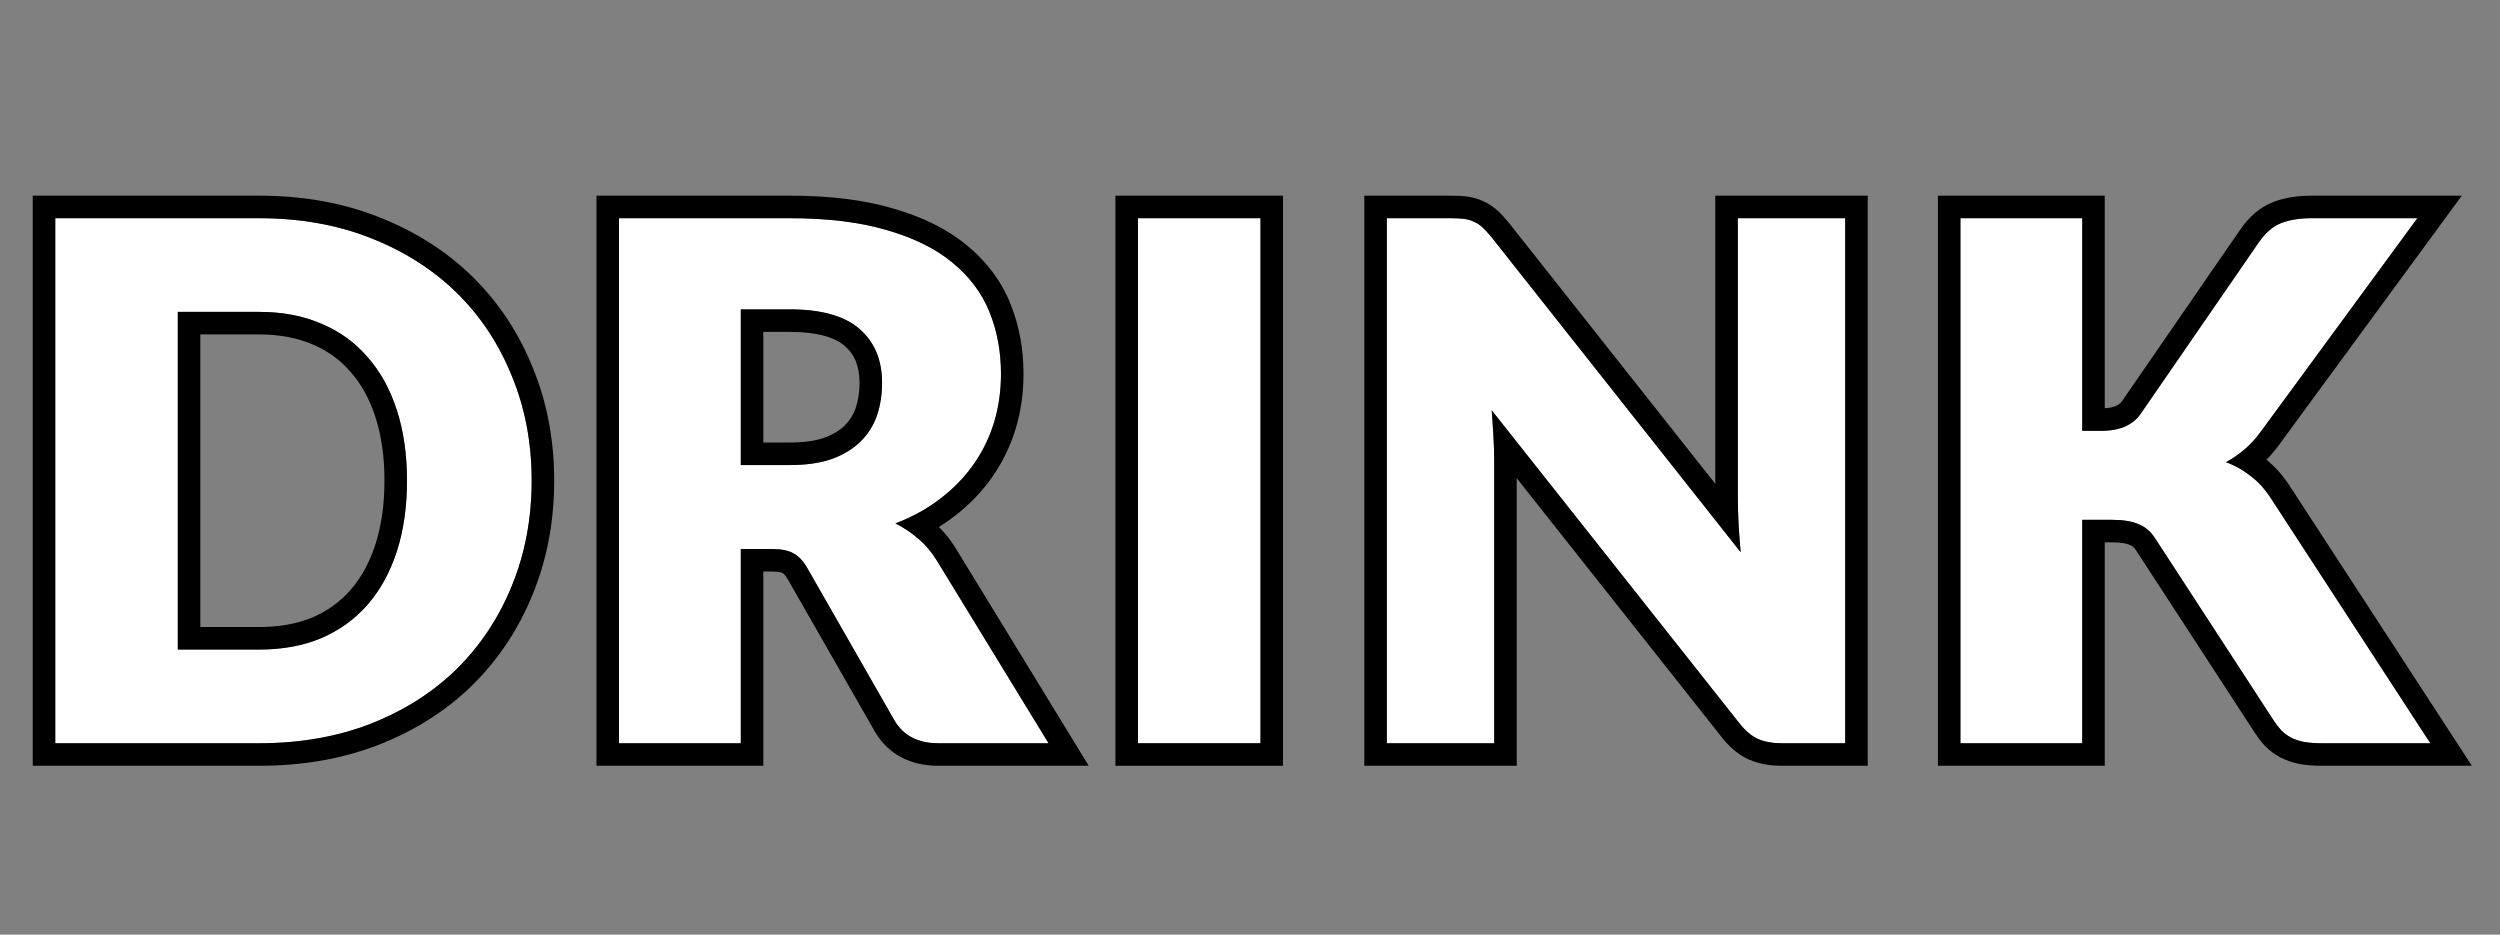 <svg width="222" height="83" viewBox="0 0 222 83" fill="none" xmlns="http://www.w3.org/2000/svg">
<rect x="0" y="0" width="222" height="83" fill="#808080" stroke="none"/>
<path d="M184.902 38.256H186.63C188.23 38.256 189.382 37.755 190.086 36.752L200.582 21.52C201.158 20.688 201.809 20.123 202.534 19.824C203.281 19.525 204.187 19.376 205.254 19.376H214.662L200.838 38.224C200.347 38.907 199.835 39.472 199.302 39.92C198.769 40.368 198.225 40.741 197.67 41.04C198.481 41.339 199.217 41.755 199.878 42.288C200.561 42.8 201.179 43.493 201.734 44.368L215.814 66H206.15C205.531 66 204.998 65.957 204.55 65.872C204.123 65.787 203.75 65.659 203.43 65.488C203.11 65.317 202.833 65.115 202.598 64.88C202.363 64.624 202.139 64.336 201.926 64.016L191.366 47.792C190.982 47.195 190.491 46.779 189.894 46.544C189.318 46.288 188.529 46.16 187.526 46.16H184.902V66H174.086V19.376H184.902V38.256Z" fill="white"/>
<path d="M128.846 19.376C129.316 19.376 129.71 19.397 130.03 19.44C130.35 19.483 130.638 19.568 130.894 19.696C131.15 19.803 131.396 19.963 131.63 20.176C131.865 20.389 132.132 20.677 132.43 21.04L154.574 49.04C154.489 48.144 154.425 47.28 154.382 46.448C154.34 45.595 154.318 44.795 154.318 44.048V19.376H163.854V66H158.222C157.39 66 156.686 65.872 156.11 65.616C155.534 65.36 154.98 64.891 154.446 64.208L132.462 36.432C132.526 37.243 132.58 38.043 132.622 38.832C132.665 39.6 132.686 40.325 132.686 41.008V66H123.15V19.376H128.846Z" fill="white"/>
<path d="M111.931 66H101.051V19.376H111.931V66Z" fill="white"/>
<path d="M65.783 48.752V66H54.967V19.376H70.135C73.505 19.376 76.375 19.728 78.743 20.432C81.132 21.115 83.073 22.075 84.567 23.312C86.082 24.549 87.18 26.011 87.863 27.696C88.546 29.381 88.887 31.216 88.887 33.2C88.887 34.715 88.684 36.144 88.279 37.488C87.874 38.832 87.266 40.08 86.455 41.232C85.665 42.363 84.684 43.376 83.511 44.272C82.359 45.168 81.025 45.904 79.511 46.48C80.236 46.843 80.908 47.291 81.527 47.824C82.167 48.357 82.722 49.008 83.191 49.776L93.111 66H83.319C81.505 66 80.204 65.317 79.415 63.952L71.671 50.416C71.329 49.819 70.924 49.392 70.455 49.136C70.007 48.88 69.367 48.752 68.535 48.752H65.783ZM65.783 41.296H70.135C71.607 41.296 72.855 41.115 73.879 40.752C74.924 40.368 75.778 39.845 76.439 39.184C77.1 38.523 77.58 37.755 77.879 36.88C78.177 35.984 78.327 35.024 78.327 34C78.327 31.952 77.655 30.352 76.311 29.2C74.988 28.048 72.93 27.472 70.135 27.472H65.783V41.296Z" fill="white"/>
<path d="M47.212 42.672C47.212 46.043 46.626 49.157 45.452 52.016C44.3 54.853 42.668 57.317 40.556 59.408C38.444 61.477 35.895 63.099 32.908 64.272C29.943 65.424 26.647 66 23.02 66H4.908V19.376H23.02C26.647 19.376 29.943 19.963 32.908 21.136C35.895 22.309 38.444 23.931 40.556 26C42.668 28.069 44.3 30.533 45.452 33.392C46.626 36.229 47.212 39.323 47.212 42.672ZM36.14 42.672C36.14 40.368 35.842 38.288 35.244 36.432C34.647 34.576 33.783 33.008 32.652 31.728C31.543 30.427 30.177 29.435 28.556 28.752C26.935 28.048 25.09 27.696 23.02 27.696H15.788V57.68H23.02C25.09 57.68 26.935 57.339 28.556 56.656C30.177 55.952 31.543 54.96 32.652 53.68C33.783 52.379 34.647 50.8 35.244 48.944C35.842 47.088 36.14 44.997 36.14 42.672Z" fill="white"/>
<path fill-rule="evenodd" clip-rule="evenodd" d="M191.366 47.792C190.982 47.195 190.491 46.779 189.894 46.544C189.318 46.288 188.529 46.16 187.526 46.16H184.902V66H174.086V19.376H184.902V38.256H186.63C186.722 38.256 186.813 38.254 186.902 38.251C188.361 38.197 189.422 37.697 190.086 36.752L200.582 21.52C201.158 20.688 201.809 20.123 202.534 19.824C203.281 19.525 204.187 19.376 205.254 19.376H214.662L200.838 38.224C200.426 38.797 199.999 39.287 199.557 39.695C199.473 39.773 199.388 39.848 199.302 39.92C198.769 40.368 198.225 40.741 197.67 41.04C198.404 41.311 199.078 41.678 199.69 42.141C199.753 42.189 199.816 42.238 199.878 42.288C200.561 42.8 201.179 43.493 201.734 44.368L215.814 66H206.15C205.531 66 204.998 65.957 204.55 65.872C204.123 65.787 203.75 65.659 203.43 65.488C203.11 65.317 202.833 65.115 202.598 64.88C202.363 64.624 202.139 64.336 201.926 64.016L191.366 47.792ZM201.26 40.829C202.091 41.49 202.804 42.324 203.416 43.286C203.418 43.29 203.421 43.293 203.423 43.297L219.502 68H206.15C205.447 68 204.782 67.952 204.176 67.837L204.167 67.835L204.158 67.833C203.576 67.717 203.012 67.531 202.489 67.253C202.011 66.998 201.57 66.681 201.184 66.294L201.153 66.263L201.124 66.231C200.813 65.892 200.526 65.522 200.262 65.125L200.256 65.116L189.684 48.873C189.501 48.59 189.327 48.47 189.163 48.406L189.122 48.389L189.082 48.372C188.868 48.277 188.396 48.16 187.526 48.16H186.902V68H172.086V17.376H186.902V36.249C187.862 36.201 188.244 35.892 188.445 35.608C188.447 35.606 188.448 35.605 188.449 35.603L198.938 20.382C199.67 19.323 200.6 18.457 201.772 17.975L201.782 17.971L201.791 17.967C202.837 17.549 204.011 17.376 205.254 17.376H218.609L202.462 39.391C202.46 39.394 202.458 39.397 202.456 39.4C202.081 39.92 201.684 40.399 201.26 40.829Z" fill="black"/>
<path fill-rule="evenodd" clip-rule="evenodd" d="M154.344 45.524C154.327 45.011 154.318 44.519 154.318 44.048V19.376H163.854V66H158.222C157.39 66 156.686 65.872 156.11 65.616C155.534 65.36 154.98 64.891 154.446 64.208L134.291 38.742L134.289 38.739L132.462 36.432C132.526 37.243 132.58 38.043 132.622 38.832C132.643 39.203 132.659 39.565 132.669 39.916C132.681 40.291 132.686 40.655 132.686 41.008V66H123.15V19.376H128.846C129.316 19.376 129.71 19.397 130.03 19.44C130.35 19.483 130.638 19.568 130.894 19.696C131.15 19.803 131.396 19.963 131.63 20.176C131.865 20.389 132.132 20.677 132.43 21.04L154.574 49.04C154.489 48.144 154.425 47.28 154.382 46.448C154.367 46.133 154.354 45.825 154.344 45.524ZM152.318 42.963V17.376H165.854V68H158.222C157.196 68 156.198 67.843 155.298 67.444C154.333 67.015 153.537 66.291 152.874 65.444C152.873 65.443 152.872 65.441 152.87 65.439L134.686 42.465V68H121.15V17.376H128.846C129.368 17.376 129.858 17.399 130.295 17.457C130.785 17.523 131.268 17.656 131.728 17.877C132.197 18.082 132.612 18.365 132.976 18.696C133.307 18.997 133.641 19.363 133.974 19.769L133.987 19.784L152.318 42.963Z" fill="black"/>
<path fill-rule="evenodd" clip-rule="evenodd" d="M113.931 68H99.051V17.376H113.931V68ZM111.931 66V19.376H101.051V66H111.931Z" fill="black"/>
<path fill-rule="evenodd" clip-rule="evenodd" d="M79.415 63.952L71.671 50.416C71.329 49.819 70.924 49.392 70.455 49.136C70.007 48.88 69.367 48.752 68.535 48.752H65.783V66H54.967V19.376H70.135C73.505 19.376 76.375 19.728 78.743 20.432C81.132 21.115 83.073 22.075 84.567 23.312C86.082 24.549 87.18 26.011 87.863 27.696C88.546 29.381 88.887 31.216 88.887 33.2C88.887 34.715 88.684 36.144 88.279 37.488C87.874 38.832 87.266 40.08 86.455 41.232C85.665 42.363 84.684 43.376 83.511 44.272C82.955 44.704 82.357 45.099 81.717 45.457C81.03 45.841 80.295 46.182 79.511 46.48C80.229 46.839 80.894 47.282 81.508 47.808C81.514 47.813 81.52 47.819 81.527 47.824C82.167 48.357 82.722 49.008 83.191 49.776L93.111 66H83.319C81.505 66 80.204 65.317 79.415 63.952ZM84.897 48.733L96.678 68H83.319C80.919 68 78.89 67.04 77.683 64.953L77.679 64.945L69.935 51.409L69.934 51.408C69.725 51.042 69.56 50.926 69.497 50.892L69.48 50.882L69.463 50.873C69.463 50.873 69.403 50.84 69.247 50.809C69.085 50.777 68.853 50.752 68.535 50.752H67.783V68H52.967V17.376H70.135C73.629 17.376 76.698 17.739 79.302 18.512C81.879 19.249 84.084 20.316 85.838 21.768C87.589 23.2 88.899 24.927 89.716 26.945C90.504 28.89 90.887 30.982 90.887 33.2C90.887 34.895 90.66 36.52 90.194 38.066C89.727 39.614 89.025 41.054 88.093 42.38C87.179 43.688 86.053 44.846 84.732 45.856C84.299 46.192 83.846 46.507 83.374 46.801C83.953 47.371 84.46 48.018 84.897 48.733C84.897 48.733 84.897 48.733 84.897 48.733ZM75.003 30.713L74.997 30.708C74.201 30.015 72.717 29.472 70.135 29.472H67.783V39.296H70.135C71.448 39.296 72.453 39.133 73.2 38.87C74.019 38.568 74.606 38.189 75.025 37.77C75.471 37.324 75.785 36.82 75.984 36.241C76.207 35.567 76.327 34.824 76.327 34C76.327 32.434 75.838 31.429 75.009 30.718L75.003 30.713ZM77.879 36.88C77.58 37.755 77.1 38.523 76.439 39.184C75.778 39.845 74.924 40.368 73.879 40.752C72.855 41.115 71.607 41.296 70.135 41.296H65.783V27.472H70.135C72.93 27.472 74.988 28.048 76.311 29.2C77.655 30.352 78.327 31.952 78.327 34C78.327 35.024 78.177 35.984 77.879 36.88Z" fill="black"/>
<path fill-rule="evenodd" clip-rule="evenodd" d="M41.963 60.829L41.956 60.837C39.637 63.109 36.854 64.871 33.639 66.133L33.633 66.136C30.406 67.39 26.86 68 23.02 68H2.908V17.376H23.02C26.864 17.376 30.413 17.998 33.642 19.276C36.856 20.538 39.637 22.299 41.956 24.571C44.271 26.84 46.053 29.536 47.304 32.636C48.584 35.735 49.212 39.088 49.212 42.672C49.212 46.278 48.584 49.652 47.304 52.772C46.053 55.851 44.273 58.543 41.963 60.829ZM45.452 52.016C46.626 49.157 47.212 46.043 47.212 42.672C47.212 39.323 46.626 36.229 45.452 33.392C44.3 30.533 42.668 28.069 40.556 26C38.444 23.931 35.895 22.309 32.908 21.136C29.943 19.963 26.647 19.376 23.02 19.376H4.908V66H23.02C26.647 66 29.943 65.424 32.908 64.272C35.895 63.099 38.444 61.477 40.556 59.408C42.668 57.317 44.3 54.853 45.452 52.016ZM31.142 33.039L31.13 33.025C30.229 31.969 29.122 31.16 27.78 30.595L27.77 30.591L27.76 30.587C26.429 30.009 24.862 29.696 23.02 29.696H17.788V55.68H23.02C24.865 55.68 26.436 55.377 27.77 54.817C29.124 54.227 30.238 53.411 31.141 52.37L31.142 52.368C32.074 51.296 32.815 49.964 33.34 48.331C33.863 46.707 34.14 44.828 34.14 42.672C34.14 40.539 33.864 38.67 33.34 37.045C32.816 35.414 32.077 34.098 31.153 33.052L31.142 33.039ZM28.556 56.656C26.935 57.339 25.09 57.68 23.02 57.68H15.788V27.696H23.02C25.09 27.696 26.935 28.048 28.556 28.752C30.177 29.435 31.543 30.427 32.652 31.728C33.783 33.008 34.647 34.576 35.244 36.432C35.842 38.288 36.14 40.368 36.14 42.672C36.14 44.997 35.842 47.088 35.244 48.944C34.647 50.8 33.783 52.379 32.652 53.68C31.543 54.96 30.177 55.952 28.556 56.656Z" fill="black"/>
</svg>
